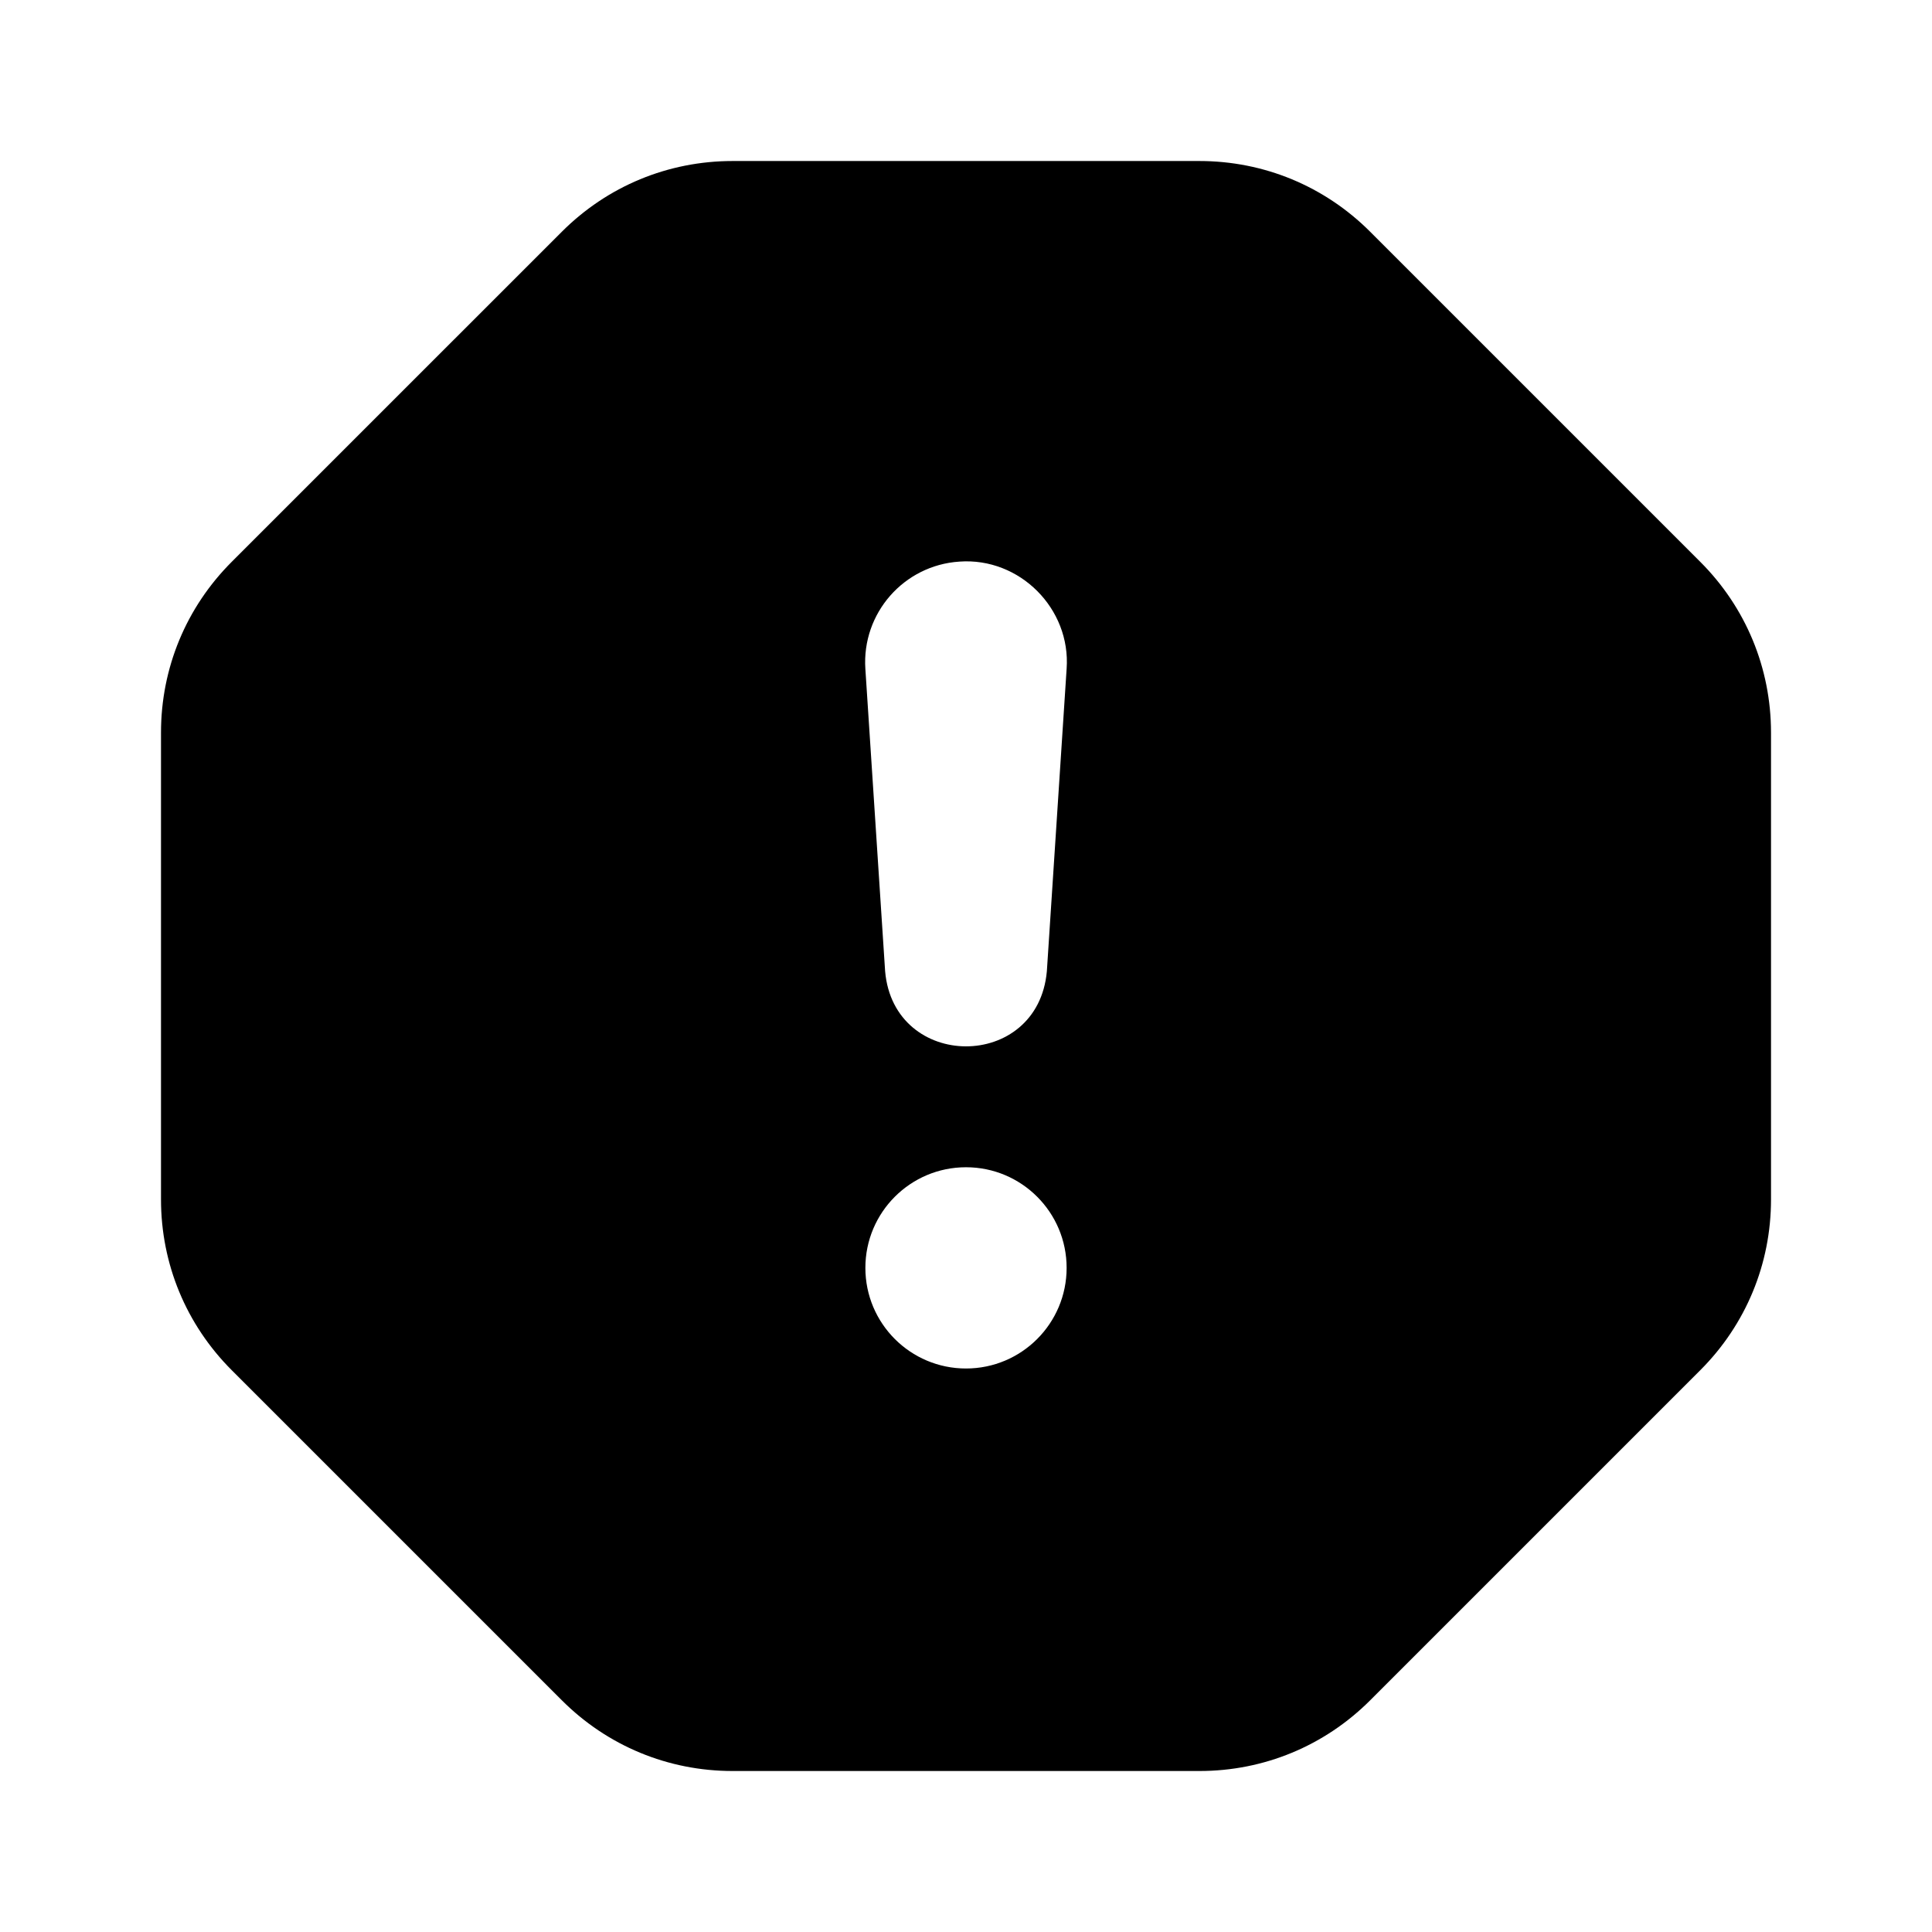 <?xml version="1.0" encoding="utf-8"?>
<!-- Generator: Adobe Illustrator 28.0.0, SVG Export Plug-In . SVG Version: 6.00 Build 0)  -->
<svg version="1.1" id="Layer_1" xmlns="http://www.w3.org/2000/svg" xmlns:xlink="http://www.w3.org/1999/xlink" x="0px" y="0px"
	 width="1440px" height="1440px" viewBox="0 0 144 144" style="enable-background:new 0 0 144 144;" xml:space="preserve">
<style type="text/css">
	.st0{fill:#FFFFFF;}
</style>
<g>
	<rect x="0" y="0" class="st0" width="144" height="144"/>
	<path d="M126.728,41.876l-24.604-24.604c-3.4-3.399-7.92-5.271-12.728-5.271H54.603
		c-4.807,0-9.327,1.872-12.728,5.272L17.272,41.875
		c-3.4,3.399-5.272,7.92-5.272,12.729v34.794c0,4.808,1.872,9.327,5.272,12.729
		l24.603,24.602c3.399,3.4,7.92,5.272,12.729,5.272h34.794
		c4.809,0,9.329-1.872,12.728-5.271l24.604-24.604
		c3.399-3.4,5.271-7.92,5.271-12.728V54.603
		C132,49.795,130.127,45.274,126.728,41.876z M72,102
		c-4.142,0-7.5-3.357-7.5-7.5c0-4.142,3.358-7.5,7.5-7.5c4.142,0,7.5,3.358,7.5,7.5
		C79.5,98.642,76.142,102,72,102z M79.5,49.849l-1.473,22.541
		c-0.668,7.487-11.409,7.444-12.055,0l-1.473-22.541
		c-0.271-4.143,2.868-7.72,7.01-7.99
		C75.998,41.531,79.822,45.367,79.5,49.849z"/>
</g>
</svg>

